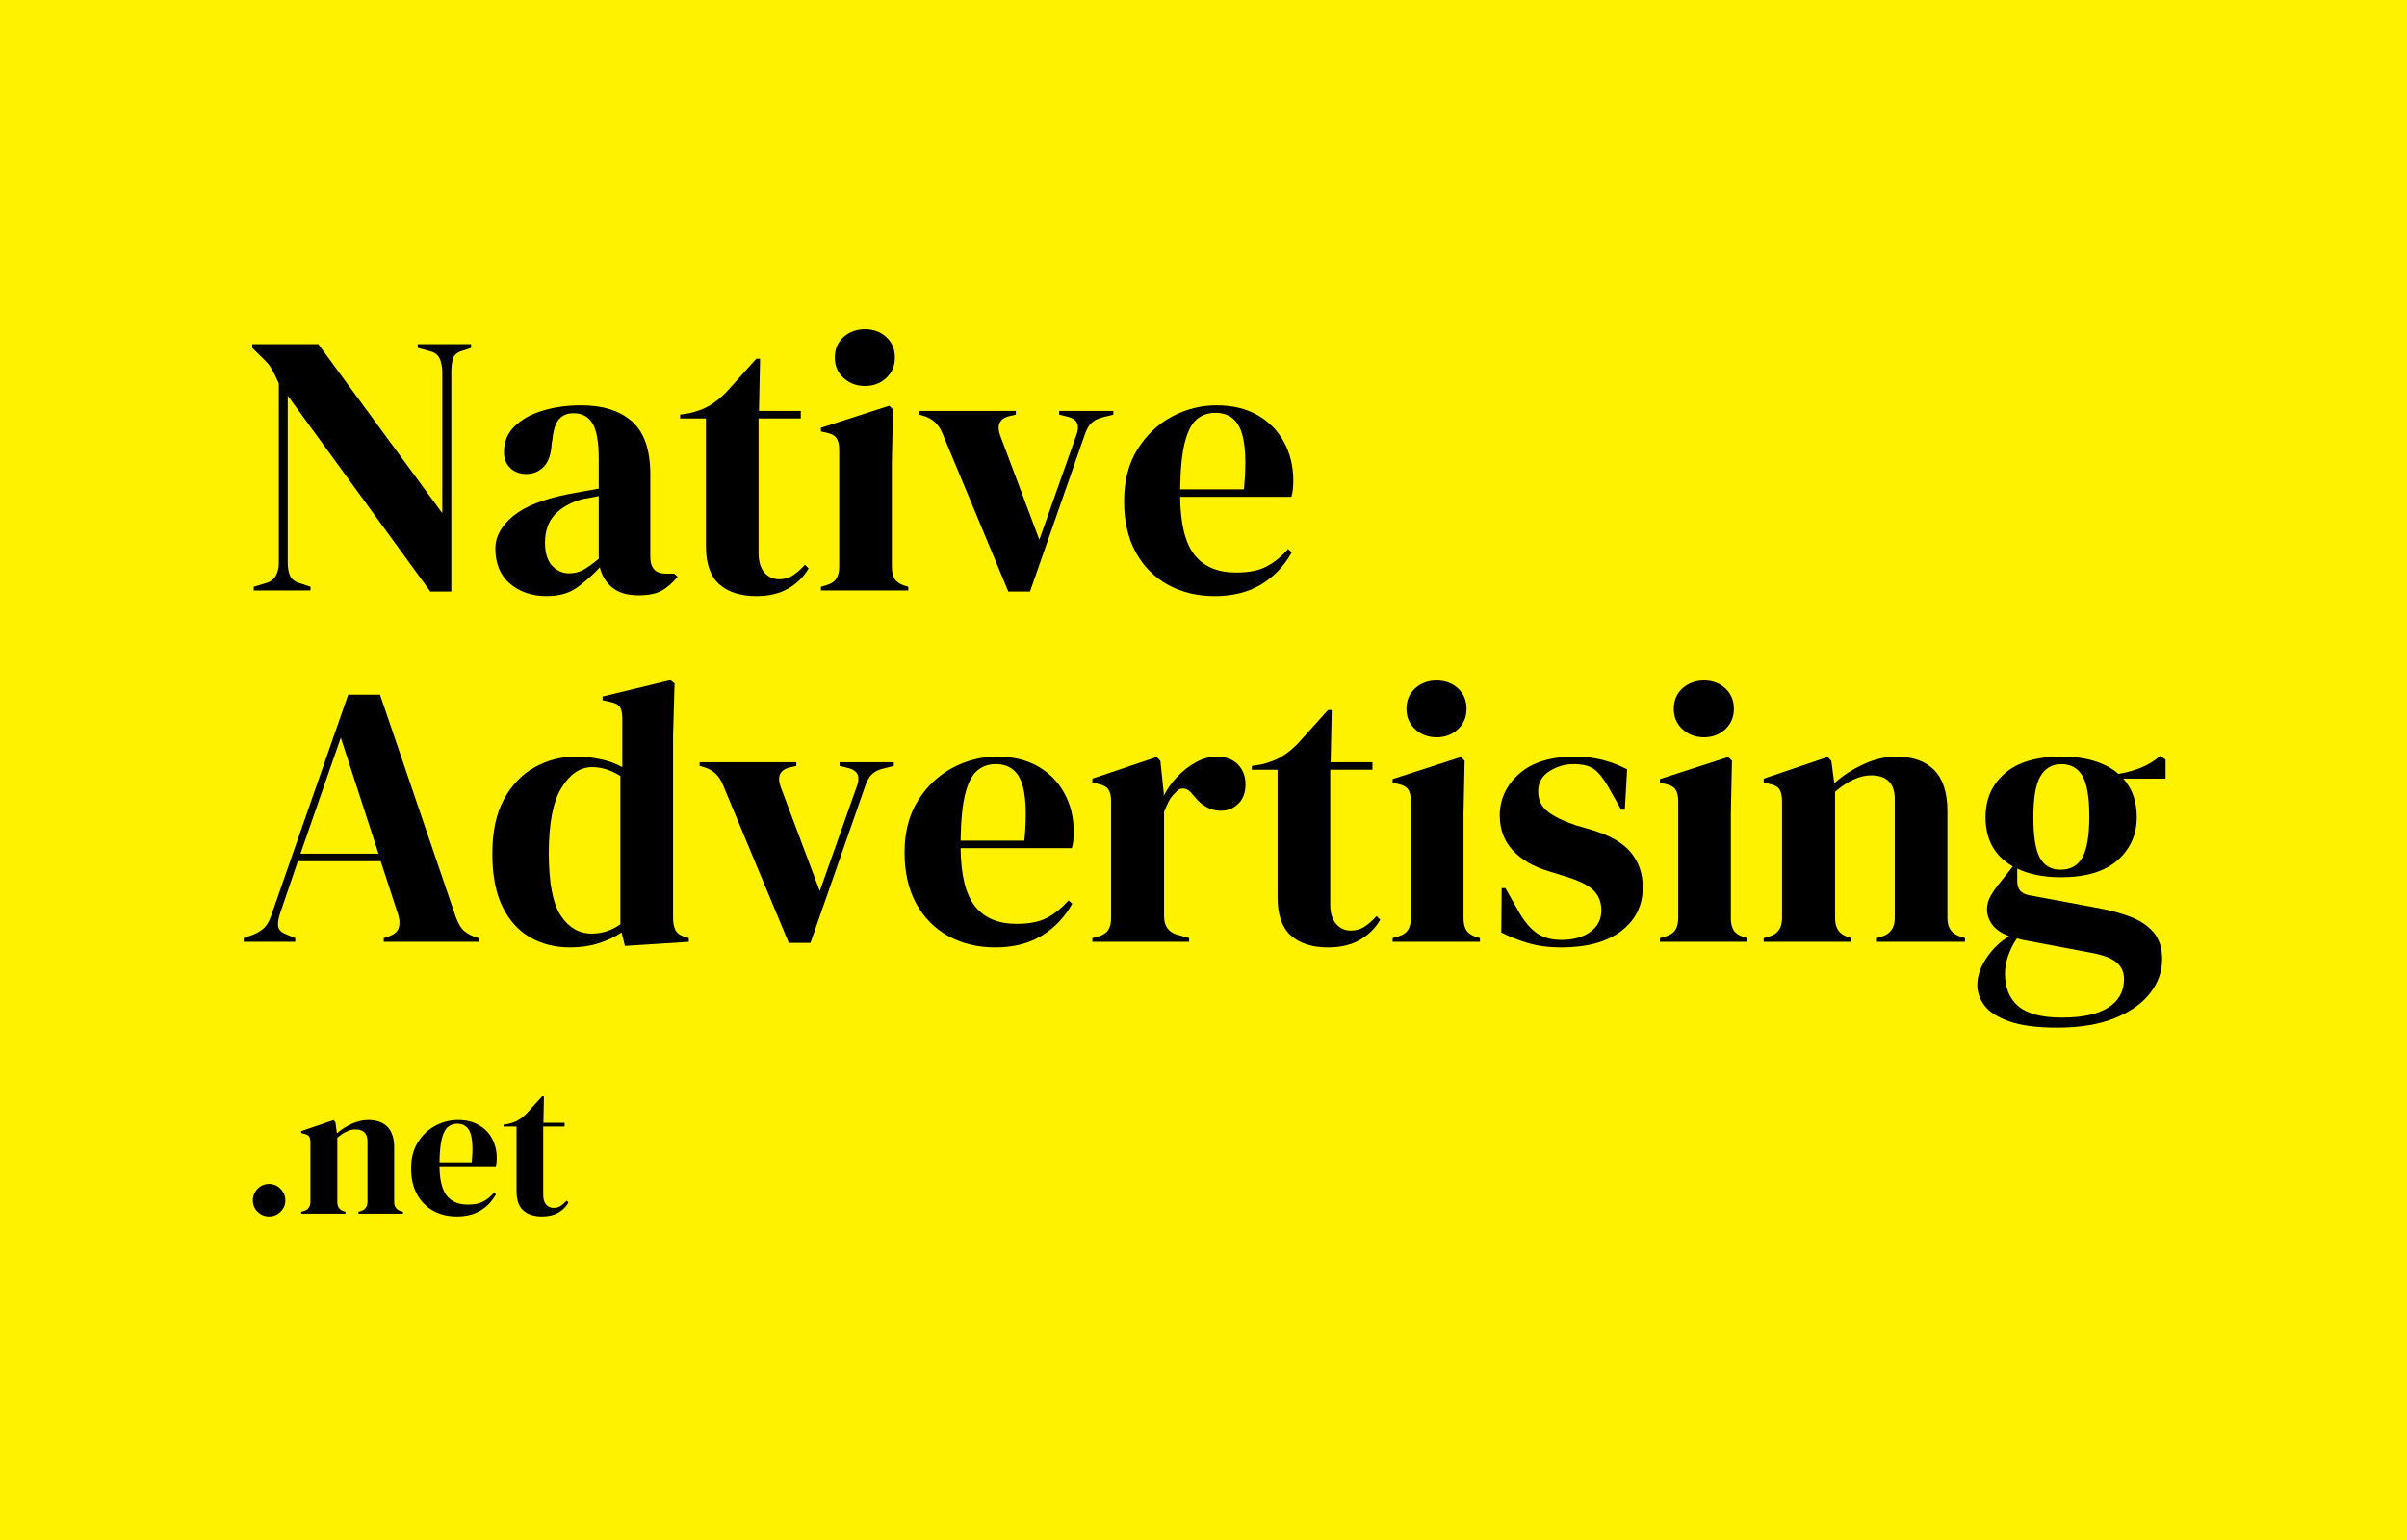 <svg xmlns="http://www.w3.org/2000/svg" xmlns:xlink="http://www.w3.org/1999/xlink" width="500" zoomAndPan="magnify" viewBox="0 0 375 240" height="320" preserveAspectRatio="xMidYMid meet" version="1.0"><defs><g/></defs><rect x="-37.5" width="450" fill="#ffffff" y="-24" height="288" fill-opacity="1"/><rect x="-37.5" width="450" fill="#fef201" y="-24" height="288" fill-opacity="1"/><g fill="#000000" fill-opacity="1"><g transform="translate(37.5, 92.023)"><g><path d="M 2.031 0 L 2.031 -0.578 L 3.953 -1.156 C 4.648 -1.352 5.156 -1.734 5.469 -2.297 C 5.781 -2.859 5.938 -3.531 5.938 -4.312 L 5.938 -32.281 C 5.508 -33.219 5.164 -33.914 4.906 -34.375 C 4.656 -34.844 4.375 -35.238 4.062 -35.562 C 3.758 -35.895 3.336 -36.316 2.797 -36.828 L 1.797 -37.812 L 1.797 -38.391 L 12.094 -38.391 L 31.406 -12.047 L 31.406 -33.969 C 31.406 -34.75 31.281 -35.445 31.031 -36.062 C 30.781 -36.688 30.27 -37.094 29.5 -37.281 L 27.578 -37.812 L 27.578 -38.391 L 35.891 -38.391 L 35.891 -37.812 L 34.328 -37.281 C 33.629 -37.051 33.203 -36.645 33.047 -36.062 C 32.891 -35.477 32.812 -34.801 32.812 -34.031 L 32.812 0.172 L 29.547 0.172 L 7.328 -30.359 L 7.328 -4.312 C 7.328 -3.531 7.441 -2.867 7.672 -2.328 C 7.91 -1.785 8.398 -1.395 9.141 -1.156 L 10.875 -0.578 L 10.875 0 Z M 2.031 0 "/></g></g></g><g fill="#000000" fill-opacity="1"><g transform="translate(75.486, 92.023)"><g><path d="M 9.656 0.875 C 7.406 0.875 5.516 0.234 3.984 -1.047 C 2.453 -2.328 1.688 -4.172 1.688 -6.578 C 1.688 -8.398 2.613 -10.078 4.469 -11.609 C 6.332 -13.141 9.266 -14.289 13.266 -15.062 C 13.879 -15.176 14.57 -15.301 15.344 -15.438 C 16.125 -15.57 16.941 -15.719 17.797 -15.875 L 17.797 -20.469 C 17.797 -23.113 17.473 -24.969 16.828 -26.031 C 16.191 -27.094 15.195 -27.625 13.844 -27.625 C 12.914 -27.625 12.176 -27.32 11.625 -26.719 C 11.082 -26.125 10.738 -25.094 10.594 -23.625 L 10.469 -22.984 C 10.395 -21.305 9.988 -20.082 9.25 -19.312 C 8.508 -18.539 7.598 -18.156 6.516 -18.156 C 5.504 -18.156 4.672 -18.461 4.016 -19.078 C 3.359 -19.703 3.031 -20.535 3.031 -21.578 C 3.031 -23.172 3.582 -24.508 4.688 -25.594 C 5.789 -26.676 7.254 -27.488 9.078 -28.031 C 10.898 -28.582 12.879 -28.859 15.016 -28.859 C 18.461 -28.859 21.125 -28.016 23 -26.328 C 24.883 -24.641 25.828 -21.895 25.828 -18.094 L 25.828 -5.234 C 25.828 -3.492 26.641 -2.625 28.266 -2.625 L 29.547 -2.625 L 30.078 -2.156 C 29.336 -1.219 28.531 -0.5 27.656 0 C 26.789 0.5 25.562 0.75 23.969 0.75 C 22.258 0.75 20.91 0.352 19.922 -0.438 C 18.93 -1.227 18.281 -2.285 17.969 -3.609 C 16.812 -2.367 15.617 -1.312 14.391 -0.438 C 13.172 0.438 11.594 0.875 9.656 0.875 Z M 13.203 -2.672 C 13.984 -2.672 14.711 -2.852 15.391 -3.219 C 16.066 -3.594 16.867 -4.164 17.797 -4.938 L 17.797 -14.719 C 17.41 -14.633 17.023 -14.555 16.641 -14.484 C 16.254 -14.41 15.805 -14.332 15.297 -14.25 C 13.516 -13.781 12.086 -12.992 11.016 -11.891 C 9.953 -10.785 9.422 -9.305 9.422 -7.453 C 9.422 -5.859 9.789 -4.66 10.531 -3.859 C 11.27 -3.066 12.16 -2.672 13.203 -2.672 Z M 13.203 -2.672 "/></g></g></g><g fill="#000000" fill-opacity="1"><g transform="translate(105.619, 92.023)"><g><path d="M 12.219 0.875 C 9.738 0.875 7.805 0.254 6.422 -0.984 C 5.047 -2.223 4.359 -4.203 4.359 -6.922 L 4.359 -26.812 L 0.344 -26.812 L 0.344 -27.406 L 1.75 -27.625 C 2.945 -27.895 3.984 -28.281 4.859 -28.781 C 5.734 -29.289 6.598 -29.973 7.453 -30.828 L 12.219 -36.125 L 12.797 -36.125 L 12.625 -27.984 L 19.141 -27.984 L 19.141 -26.812 L 12.562 -26.812 L 12.562 -5.875 C 12.562 -4.52 12.863 -3.492 13.469 -2.797 C 14.07 -2.098 14.836 -1.75 15.766 -1.75 C 16.578 -1.75 17.289 -1.953 17.906 -2.359 C 18.531 -2.766 19.156 -3.316 19.781 -4.016 L 20.359 -3.438 C 19.586 -2.113 18.52 -1.062 17.156 -0.281 C 15.801 0.488 14.156 0.875 12.219 0.875 Z M 12.219 0.875 "/></g></g></g><g fill="#000000" fill-opacity="1"><g transform="translate(126.619, 92.023)"><g><path d="M 8.141 -31.875 C 6.828 -31.875 5.711 -32.289 4.797 -33.125 C 3.891 -33.957 3.438 -35.016 3.438 -36.297 C 3.438 -37.617 3.891 -38.688 4.797 -39.5 C 5.711 -40.312 6.828 -40.719 8.141 -40.719 C 9.461 -40.719 10.566 -40.312 11.453 -39.5 C 12.348 -38.688 12.797 -37.617 12.797 -36.297 C 12.797 -35.016 12.348 -33.957 11.453 -33.125 C 10.566 -32.289 9.461 -31.875 8.141 -31.875 Z M 1.281 0 L 1.281 -0.578 L 2.094 -0.812 C 2.863 -1.039 3.395 -1.391 3.688 -1.859 C 3.977 -2.328 4.125 -2.945 4.125 -3.719 L 4.125 -21.938 C 4.125 -22.75 3.977 -23.359 3.688 -23.766 C 3.395 -24.172 2.863 -24.453 2.094 -24.609 L 1.281 -24.781 L 1.281 -25.359 L 11.922 -28.797 L 12.5 -28.219 L 12.328 -19.953 L 12.328 -3.672 C 12.328 -2.891 12.473 -2.266 12.766 -1.797 C 13.055 -1.336 13.57 -0.988 14.312 -0.75 L 14.891 -0.578 L 14.891 0 Z M 1.281 0 "/></g></g></g><g fill="#000000" fill-opacity="1"><g transform="translate(142.908, 92.023)"><g><path d="M 14.188 0.172 L 3.891 -24.547 C 3.348 -25.867 2.422 -26.742 1.109 -27.172 L 0.297 -27.406 L 0.297 -27.984 L 15.359 -27.984 L 15.359 -27.406 L 14.312 -27.172 C 12.801 -26.773 12.336 -25.766 12.922 -24.141 L 19.016 -7.906 L 24.719 -24.031 C 25.031 -24.801 25.109 -25.438 24.953 -25.938 C 24.797 -26.445 24.332 -26.816 23.562 -27.047 L 22.109 -27.406 L 22.109 -27.984 L 30.547 -27.984 L 30.547 -27.406 L 28.859 -26.984 C 28.117 -26.797 27.547 -26.504 27.141 -26.109 C 26.734 -25.723 26.395 -25.145 26.125 -24.375 L 17.562 0.172 Z M 14.188 0.172 "/></g></g></g><g fill="#000000" fill-opacity="1"><g transform="translate(173.739, 92.023)"><g><path d="M 15.766 -28.859 C 18.285 -28.859 20.438 -28.344 22.219 -27.312 C 24 -26.281 25.363 -24.879 26.312 -23.109 C 27.27 -21.348 27.75 -19.348 27.75 -17.109 C 27.75 -16.68 27.727 -16.242 27.688 -15.797 C 27.645 -15.348 27.566 -14.945 27.453 -14.594 L 10.125 -14.594 C 10.164 -10.406 10.91 -7.391 12.359 -5.547 C 13.816 -3.711 15.977 -2.797 18.844 -2.797 C 20.781 -2.797 22.348 -3.102 23.547 -3.719 C 24.754 -4.344 25.883 -5.254 26.938 -6.453 L 27.516 -5.938 C 26.316 -3.801 24.719 -2.129 22.719 -0.922 C 20.719 0.273 18.32 0.875 15.531 0.875 C 12.781 0.875 10.336 0.285 8.203 -0.891 C 6.066 -2.078 4.395 -3.773 3.188 -5.984 C 1.988 -8.203 1.391 -10.844 1.391 -13.906 C 1.391 -17.082 2.086 -19.785 3.484 -22.016 C 4.879 -24.242 6.672 -25.941 8.859 -27.109 C 11.055 -28.273 13.359 -28.859 15.766 -28.859 Z M 15.594 -27.688 C 14.469 -27.688 13.504 -27.348 12.703 -26.672 C 11.91 -25.992 11.289 -24.789 10.844 -23.062 C 10.406 -21.332 10.164 -18.898 10.125 -15.766 L 20.062 -15.766 C 20.457 -19.992 20.305 -23.035 19.609 -24.891 C 18.91 -26.754 17.57 -27.688 15.594 -27.688 Z M 15.594 -27.688 "/></g></g></g><g fill="#000000" fill-opacity="1"><g transform="translate(37.5, 146.773)"><g><path d="M 0.469 0 L 0.469 -0.578 L 1.922 -1.109 C 2.691 -1.422 3.289 -1.797 3.719 -2.234 C 4.145 -2.68 4.492 -3.312 4.766 -4.125 L 16.75 -38.516 L 21.703 -38.516 L 33.5 -3.891 C 33.812 -3.047 34.16 -2.398 34.547 -1.953 C 34.941 -1.504 35.547 -1.125 36.359 -0.812 L 37.062 -0.578 L 37.062 0 L 22.281 0 L 22.281 -0.578 L 23.156 -0.875 C 23.969 -1.188 24.457 -1.625 24.625 -2.188 C 24.801 -2.75 24.773 -3.414 24.547 -4.188 L 21.812 -12.562 L 8.906 -12.562 L 6.109 -4.359 C 5.836 -3.504 5.75 -2.828 5.844 -2.328 C 5.938 -1.828 6.395 -1.422 7.219 -1.109 L 8.5 -0.578 L 8.5 0 Z M 9.312 -13.734 L 21.469 -13.734 L 15.594 -31.812 Z M 9.312 -13.734 "/></g></g></g><g fill="#000000" fill-opacity="1"><g transform="translate(75.312, 146.773)"><g><path d="M 13.5 0.875 C 11.207 0.875 9.148 0.363 7.328 -0.656 C 5.504 -1.688 4.055 -3.281 2.984 -5.438 C 1.922 -7.594 1.391 -10.359 1.391 -13.734 C 1.391 -17.141 1.988 -19.957 3.188 -22.188 C 4.395 -24.414 5.988 -26.082 7.969 -27.188 C 9.945 -28.301 12.098 -28.859 14.422 -28.859 C 15.785 -28.859 17.086 -28.719 18.328 -28.438 C 19.566 -28.164 20.672 -27.758 21.641 -27.219 L 21.641 -34.781 C 21.641 -35.602 21.516 -36.207 21.266 -36.594 C 21.016 -36.977 20.477 -37.25 19.656 -37.406 L 18.562 -37.641 L 18.562 -38.219 L 29.141 -40.781 L 29.781 -40.25 L 29.547 -32.109 L 29.547 -3.672 C 29.547 -2.891 29.68 -2.254 29.953 -1.766 C 30.223 -1.285 30.727 -0.945 31.469 -0.75 L 32 -0.578 L 32 0 L 22.047 0.641 L 21.531 -1.453 C 20.477 -0.754 19.281 -0.191 17.938 0.234 C 16.602 0.66 15.125 0.875 13.5 0.875 Z M 16.875 -1.281 C 18.5 -1.281 19.988 -1.766 21.344 -2.734 L 21.344 -25.828 C 19.914 -26.754 18.441 -27.219 16.922 -27.219 C 15.066 -27.219 13.477 -26.141 12.156 -23.984 C 10.844 -21.836 10.188 -18.457 10.188 -13.844 C 10.188 -9.227 10.805 -5.977 12.047 -4.094 C 13.285 -2.219 14.895 -1.281 16.875 -1.281 Z M 16.875 -1.281 "/></g></g></g><g fill="#000000" fill-opacity="1"><g transform="translate(108.702, 146.773)"><g><path d="M 14.188 0.172 L 3.891 -24.547 C 3.348 -25.867 2.422 -26.742 1.109 -27.172 L 0.297 -27.406 L 0.297 -27.984 L 15.359 -27.984 L 15.359 -27.406 L 14.312 -27.172 C 12.801 -26.773 12.336 -25.766 12.922 -24.141 L 19.016 -7.906 L 24.719 -24.031 C 25.031 -24.801 25.109 -25.438 24.953 -25.938 C 24.797 -26.445 24.332 -26.816 23.562 -27.047 L 22.109 -27.406 L 22.109 -27.984 L 30.547 -27.984 L 30.547 -27.406 L 28.859 -26.984 C 28.117 -26.797 27.547 -26.504 27.141 -26.109 C 26.734 -25.723 26.395 -25.145 26.125 -24.375 L 17.562 0.172 Z M 14.188 0.172 "/></g></g></g><g fill="#000000" fill-opacity="1"><g transform="translate(139.534, 146.773)"><g><path d="M 15.766 -28.859 C 18.285 -28.859 20.438 -28.344 22.219 -27.312 C 24 -26.281 25.363 -24.879 26.312 -23.109 C 27.27 -21.348 27.75 -19.348 27.75 -17.109 C 27.75 -16.68 27.727 -16.242 27.688 -15.797 C 27.645 -15.348 27.566 -14.945 27.453 -14.594 L 10.125 -14.594 C 10.164 -10.406 10.91 -7.391 12.359 -5.547 C 13.816 -3.711 15.977 -2.797 18.844 -2.797 C 20.781 -2.797 22.348 -3.102 23.547 -3.719 C 24.754 -4.344 25.883 -5.254 26.938 -6.453 L 27.516 -5.938 C 26.316 -3.801 24.719 -2.129 22.719 -0.922 C 20.719 0.273 18.32 0.875 15.531 0.875 C 12.781 0.875 10.336 0.285 8.203 -0.891 C 6.066 -2.078 4.395 -3.773 3.188 -5.984 C 1.988 -8.203 1.391 -10.844 1.391 -13.906 C 1.391 -17.082 2.086 -19.785 3.484 -22.016 C 4.879 -24.242 6.672 -25.941 8.859 -27.109 C 11.055 -28.273 13.359 -28.859 15.766 -28.859 Z M 15.594 -27.688 C 14.469 -27.688 13.504 -27.348 12.703 -26.672 C 11.91 -25.992 11.289 -24.789 10.844 -23.062 C 10.406 -21.332 10.164 -18.898 10.125 -15.766 L 20.062 -15.766 C 20.457 -19.992 20.305 -23.035 19.609 -24.891 C 18.91 -26.754 17.57 -27.688 15.594 -27.688 Z M 15.594 -27.688 "/></g></g></g><g fill="#000000" fill-opacity="1"><g transform="translate(169.027, 146.773)"><g><path d="M 1.156 0 L 1.156 -0.578 L 2.031 -0.812 C 2.812 -1.039 3.348 -1.391 3.641 -1.859 C 3.93 -2.328 4.078 -2.93 4.078 -3.672 L 4.078 -21.875 C 4.078 -22.727 3.93 -23.359 3.641 -23.766 C 3.348 -24.172 2.812 -24.453 2.031 -24.609 L 1.156 -24.844 L 1.156 -25.422 L 11.172 -28.797 L 11.75 -28.219 L 12.281 -23.203 L 12.281 -22.75 C 12.82 -23.832 13.523 -24.828 14.391 -25.734 C 15.266 -26.648 16.234 -27.398 17.297 -27.984 C 18.367 -28.566 19.426 -28.859 20.469 -28.859 C 21.945 -28.859 23.07 -28.445 23.844 -27.625 C 24.625 -26.812 25.016 -25.785 25.016 -24.547 C 25.016 -23.234 24.633 -22.219 23.875 -21.5 C 23.125 -20.781 22.223 -20.422 21.172 -20.422 C 19.547 -20.422 18.113 -21.234 16.875 -22.859 L 16.75 -22.984 C 16.363 -23.523 15.914 -23.82 15.406 -23.875 C 14.906 -23.938 14.441 -23.695 14.016 -23.156 C 13.629 -22.801 13.312 -22.379 13.062 -21.891 C 12.812 -21.41 12.566 -20.863 12.328 -20.25 L 12.328 -4.016 C 12.328 -2.461 13.008 -1.492 14.375 -1.109 L 16.234 -0.578 L 16.234 0 Z M 1.156 0 "/></g></g></g><g fill="#000000" fill-opacity="1"><g transform="translate(194.681, 146.773)"><g><path d="M 12.219 0.875 C 9.738 0.875 7.805 0.254 6.422 -0.984 C 5.047 -2.223 4.359 -4.203 4.359 -6.922 L 4.359 -26.812 L 0.344 -26.812 L 0.344 -27.406 L 1.75 -27.625 C 2.945 -27.895 3.984 -28.281 4.859 -28.781 C 5.734 -29.289 6.598 -29.973 7.453 -30.828 L 12.219 -36.125 L 12.797 -36.125 L 12.625 -27.984 L 19.141 -27.984 L 19.141 -26.812 L 12.562 -26.812 L 12.562 -5.875 C 12.562 -4.52 12.863 -3.492 13.469 -2.797 C 14.07 -2.098 14.836 -1.75 15.766 -1.75 C 16.578 -1.75 17.289 -1.953 17.906 -2.359 C 18.531 -2.766 19.156 -3.316 19.781 -4.016 L 20.359 -3.438 C 19.586 -2.113 18.52 -1.062 17.156 -0.281 C 15.801 0.488 14.156 0.875 12.219 0.875 Z M 12.219 0.875 "/></g></g></g><g fill="#000000" fill-opacity="1"><g transform="translate(215.681, 146.773)"><g><path d="M 8.141 -31.875 C 6.828 -31.875 5.711 -32.289 4.797 -33.125 C 3.891 -33.957 3.438 -35.016 3.438 -36.297 C 3.438 -37.617 3.891 -38.688 4.797 -39.5 C 5.711 -40.312 6.828 -40.719 8.141 -40.719 C 9.461 -40.719 10.566 -40.312 11.453 -39.5 C 12.348 -38.688 12.797 -37.617 12.797 -36.297 C 12.797 -35.016 12.348 -33.957 11.453 -33.125 C 10.566 -32.289 9.461 -31.875 8.141 -31.875 Z M 1.281 0 L 1.281 -0.578 L 2.094 -0.812 C 2.863 -1.039 3.395 -1.391 3.688 -1.859 C 3.977 -2.328 4.125 -2.945 4.125 -3.719 L 4.125 -21.938 C 4.125 -22.75 3.977 -23.359 3.688 -23.766 C 3.395 -24.172 2.863 -24.453 2.094 -24.609 L 1.281 -24.781 L 1.281 -25.359 L 11.922 -28.797 L 12.5 -28.219 L 12.328 -19.953 L 12.328 -3.672 C 12.328 -2.891 12.473 -2.266 12.766 -1.797 C 13.055 -1.336 13.57 -0.988 14.312 -0.75 L 14.891 -0.578 L 14.891 0 Z M 1.281 0 "/></g></g></g><g fill="#000000" fill-opacity="1"><g transform="translate(231.969, 146.773)"><g><path d="M 11.234 0.875 C 9.328 0.875 7.617 0.648 6.109 0.203 C 4.598 -0.242 3.203 -0.797 1.922 -1.453 L 1.984 -8.375 L 2.562 -8.375 L 4.531 -4.891 C 5.383 -3.336 6.328 -2.18 7.359 -1.422 C 8.391 -0.672 9.695 -0.297 11.281 -0.297 C 13.145 -0.297 14.648 -0.711 15.797 -1.547 C 16.941 -2.379 17.516 -3.492 17.516 -4.891 C 17.516 -6.172 17.102 -7.219 16.281 -8.031 C 15.469 -8.844 13.957 -9.578 11.75 -10.234 L 9.312 -11 C 6.945 -11.695 5.082 -12.781 3.719 -14.25 C 2.363 -15.727 1.688 -17.531 1.688 -19.656 C 1.688 -22.219 2.691 -24.391 4.703 -26.172 C 6.723 -27.961 9.613 -28.859 13.375 -28.859 C 14.883 -28.859 16.305 -28.691 17.641 -28.359 C 18.984 -28.023 20.281 -27.531 21.531 -26.875 L 21.172 -20.594 L 20.594 -20.594 L 18.562 -24.203 C 17.82 -25.484 17.094 -26.383 16.375 -26.906 C 15.656 -27.426 14.578 -27.688 13.141 -27.688 C 11.828 -27.688 10.586 -27.316 9.422 -26.578 C 8.254 -25.848 7.672 -24.801 7.672 -23.438 C 7.672 -22.125 8.164 -21.078 9.156 -20.297 C 10.145 -19.523 11.609 -18.812 13.547 -18.156 L 16.172 -17.391 C 18.961 -16.535 20.957 -15.363 22.156 -13.875 C 23.363 -12.383 23.969 -10.594 23.969 -8.5 C 23.969 -5.664 22.852 -3.395 20.625 -1.688 C 18.395 0.02 15.266 0.875 11.234 0.875 Z M 11.234 0.875 "/></g></g></g><g fill="#000000" fill-opacity="1"><g transform="translate(257.332, 146.773)"><g><path d="M 8.141 -31.875 C 6.828 -31.875 5.711 -32.289 4.797 -33.125 C 3.891 -33.957 3.438 -35.016 3.438 -36.297 C 3.438 -37.617 3.891 -38.688 4.797 -39.5 C 5.711 -40.312 6.828 -40.719 8.141 -40.719 C 9.461 -40.719 10.566 -40.312 11.453 -39.5 C 12.348 -38.688 12.797 -37.617 12.797 -36.297 C 12.797 -35.016 12.348 -33.957 11.453 -33.125 C 10.566 -32.289 9.461 -31.875 8.141 -31.875 Z M 1.281 0 L 1.281 -0.578 L 2.094 -0.812 C 2.863 -1.039 3.395 -1.391 3.688 -1.859 C 3.977 -2.328 4.125 -2.945 4.125 -3.719 L 4.125 -21.938 C 4.125 -22.75 3.977 -23.359 3.688 -23.766 C 3.395 -24.172 2.863 -24.453 2.094 -24.609 L 1.281 -24.781 L 1.281 -25.359 L 11.922 -28.797 L 12.5 -28.219 L 12.328 -19.953 L 12.328 -3.672 C 12.328 -2.891 12.473 -2.266 12.766 -1.797 C 13.055 -1.336 13.57 -0.988 14.312 -0.75 L 14.891 -0.578 L 14.891 0 Z M 1.281 0 "/></g></g></g><g fill="#000000" fill-opacity="1"><g transform="translate(273.62, 146.773)"><g><path d="M 1.156 0 L 1.156 -0.578 L 1.984 -0.812 C 3.336 -1.195 4.016 -2.148 4.016 -3.672 L 4.016 -21.875 C 4.016 -22.727 3.879 -23.359 3.609 -23.766 C 3.336 -24.172 2.812 -24.453 2.031 -24.609 L 1.156 -24.844 L 1.156 -25.422 L 11.109 -28.797 L 11.688 -28.219 L 12.156 -24.719 C 13.508 -25.926 15.039 -26.914 16.75 -27.688 C 18.457 -28.469 20.145 -28.859 21.812 -28.859 C 24.375 -28.859 26.344 -28.16 27.719 -26.766 C 29.094 -25.367 29.781 -23.234 29.781 -20.359 L 29.781 -3.609 C 29.781 -2.098 30.52 -1.145 32 -0.75 L 32.516 -0.578 L 32.516 0 L 18.797 0 L 18.797 -0.578 L 19.547 -0.812 C 20.898 -1.238 21.578 -2.191 21.578 -3.672 L 21.578 -22.219 C 21.578 -24.695 20.336 -25.938 17.859 -25.938 C 16.148 -25.938 14.289 -25.086 12.281 -23.391 L 12.281 -3.609 C 12.281 -2.098 12.957 -1.145 14.312 -0.75 L 14.828 -0.578 L 14.828 0 Z M 1.156 0 "/></g></g></g><g fill="#000000" fill-opacity="1"><g transform="translate(307.243, 146.773)"><g><path d="M 13.844 -10.062 C 11.164 -10.062 8.895 -10.508 7.031 -11.406 L 7.031 -9.422 C 7.031 -8.223 7.633 -7.504 8.844 -7.266 L 19.781 -5.234 C 21.602 -4.891 23.25 -4.438 24.719 -3.875 C 26.195 -3.312 27.379 -2.516 28.266 -1.484 C 29.16 -0.453 29.609 0.953 29.609 2.734 C 29.609 4.629 28.988 6.379 27.75 7.984 C 26.508 9.598 24.676 10.898 22.25 11.891 C 19.82 12.879 16.805 13.375 13.203 13.375 C 10.098 13.375 7.633 13.051 5.812 12.406 C 3.988 11.77 2.695 10.945 1.938 9.938 C 1.188 8.938 0.812 7.875 0.812 6.75 C 0.812 5.352 1.285 3.945 2.234 2.531 C 3.191 1.113 4.367 -0.02 5.766 -0.875 C 4.555 -1.344 3.68 -1.941 3.141 -2.672 C 2.598 -3.41 2.328 -4.207 2.328 -5.062 C 2.328 -5.832 2.531 -6.555 2.938 -7.234 C 3.344 -7.922 3.836 -8.613 4.422 -9.312 L 6.344 -11.75 C 3.508 -13.375 2.094 -15.93 2.094 -19.422 C 2.094 -22.223 3.086 -24.492 5.078 -26.234 C 7.078 -27.984 10.02 -28.859 13.906 -28.859 C 15.883 -28.859 17.617 -28.625 19.109 -28.156 C 20.598 -27.688 21.828 -27.023 22.797 -26.172 C 24.047 -26.367 25.223 -26.691 26.328 -27.141 C 27.43 -27.586 28.426 -28.195 29.312 -28.969 L 30.141 -28.391 L 30.141 -25.422 L 23.562 -25.422 C 24.957 -23.867 25.656 -21.867 25.656 -19.422 C 25.656 -16.711 24.656 -14.473 22.656 -12.703 C 20.656 -10.941 17.719 -10.062 13.844 -10.062 Z M 13.781 -11.234 C 15.332 -11.234 16.469 -11.867 17.188 -13.141 C 17.906 -14.422 18.266 -16.555 18.266 -19.547 C 18.266 -22.535 17.906 -24.641 17.188 -25.859 C 16.469 -27.078 15.375 -27.688 13.906 -27.688 C 12.469 -27.688 11.379 -27.055 10.641 -25.797 C 9.91 -24.535 9.547 -22.41 9.547 -19.422 C 9.547 -16.441 9.883 -14.332 10.562 -13.094 C 11.238 -11.852 12.312 -11.234 13.781 -11.234 Z M 5.125 4.891 C 5.125 7.172 5.828 8.895 7.234 10.062 C 8.648 11.227 10.895 11.812 13.969 11.812 C 17.188 11.812 19.609 11.285 21.234 10.234 C 22.859 9.191 23.672 7.719 23.672 5.812 C 23.672 4.727 23.273 3.852 22.484 3.188 C 21.691 2.531 20.344 2.031 18.438 1.688 L 7.906 -0.297 C 7.602 -0.367 7.297 -0.445 6.984 -0.531 C 6.441 0.25 5.992 1.133 5.641 2.125 C 5.297 3.113 5.125 4.035 5.125 4.891 Z M 5.125 4.891 "/></g></g></g><g fill="#000000" fill-opacity="1"><g transform="translate(37.5, 189.137)"><g><path d="M 4.422 0.438 C 3.711 0.438 3.113 0.191 2.625 -0.297 C 2.133 -0.785 1.891 -1.375 1.891 -2.062 C 1.891 -2.75 2.133 -3.348 2.625 -3.859 C 3.113 -4.367 3.711 -4.625 4.422 -4.625 C 5.117 -4.625 5.711 -4.367 6.203 -3.859 C 6.703 -3.348 6.953 -2.75 6.953 -2.062 C 6.953 -1.375 6.703 -0.785 6.203 -0.297 C 5.711 0.191 5.117 0.438 4.422 0.438 Z M 4.422 0.438 "/></g></g></g><g fill="#000000" fill-opacity="1"><g transform="translate(46.331, 189.137)"><g><path d="M 0.594 0 L 0.594 -0.297 L 1 -0.406 C 1.688 -0.602 2.031 -1.086 2.031 -1.859 L 2.031 -11.062 C 2.031 -11.5 1.961 -11.816 1.828 -12.016 C 1.691 -12.223 1.426 -12.367 1.031 -12.453 L 0.594 -12.562 L 0.594 -12.859 L 5.625 -14.578 L 5.922 -14.281 L 6.156 -12.516 C 6.844 -13.117 7.613 -13.613 8.469 -14 C 9.332 -14.395 10.191 -14.594 11.047 -14.594 C 12.336 -14.594 13.332 -14.238 14.031 -13.531 C 14.727 -12.832 15.078 -11.754 15.078 -10.297 L 15.078 -1.828 C 15.078 -1.055 15.445 -0.57 16.188 -0.375 L 16.453 -0.297 L 16.453 0 L 9.516 0 L 9.516 -0.297 L 9.891 -0.406 C 10.578 -0.625 10.922 -1.109 10.922 -1.859 L 10.922 -11.25 C 10.922 -12.5 10.289 -13.125 9.031 -13.125 C 8.164 -13.125 7.227 -12.691 6.219 -11.828 L 6.219 -1.828 C 6.219 -1.055 6.555 -0.57 7.234 -0.375 L 7.5 -0.297 L 7.5 0 Z M 0.594 0 "/></g></g></g><g fill="#000000" fill-opacity="1"><g transform="translate(63.346, 189.137)"><g><path d="M 7.984 -14.594 C 9.254 -14.594 10.336 -14.332 11.234 -13.812 C 12.141 -13.301 12.832 -12.598 13.312 -11.703 C 13.801 -10.805 14.047 -9.789 14.047 -8.656 C 14.047 -8.438 14.035 -8.211 14.016 -7.984 C 13.992 -7.766 13.953 -7.566 13.891 -7.391 L 5.125 -7.391 C 5.145 -5.266 5.52 -3.734 6.25 -2.797 C 6.988 -1.867 8.082 -1.406 9.531 -1.406 C 10.52 -1.406 11.316 -1.562 11.922 -1.875 C 12.523 -2.195 13.094 -2.66 13.625 -3.266 L 13.922 -3 C 13.316 -1.926 12.508 -1.082 11.5 -0.469 C 10.488 0.133 9.273 0.438 7.859 0.438 C 6.461 0.438 5.223 0.141 4.141 -0.453 C 3.066 -1.055 2.223 -1.914 1.609 -3.031 C 1.004 -4.145 0.703 -5.477 0.703 -7.031 C 0.703 -8.645 1.055 -10.016 1.766 -11.141 C 2.473 -12.266 3.379 -13.117 4.484 -13.703 C 5.598 -14.297 6.766 -14.594 7.984 -14.594 Z M 7.891 -14.016 C 7.316 -14.016 6.828 -13.844 6.422 -13.5 C 6.023 -13.156 5.711 -12.547 5.484 -11.672 C 5.266 -10.797 5.145 -9.566 5.125 -7.984 L 10.156 -7.984 C 10.352 -10.117 10.273 -11.656 9.922 -12.594 C 9.566 -13.539 8.891 -14.016 7.891 -14.016 Z M 7.891 -14.016 "/></g></g></g><g fill="#000000" fill-opacity="1"><g transform="translate(78.271, 189.137)"><g><path d="M 6.188 0.438 C 4.926 0.438 3.945 0.125 3.25 -0.5 C 2.551 -1.125 2.203 -2.125 2.203 -3.5 L 2.203 -13.578 L 0.172 -13.578 L 0.172 -13.859 L 0.891 -13.984 C 1.492 -14.117 2.016 -14.312 2.453 -14.562 C 2.898 -14.82 3.336 -15.172 3.766 -15.609 L 6.188 -18.281 L 6.469 -18.281 L 6.391 -14.156 L 9.688 -14.156 L 9.688 -13.578 L 6.359 -13.578 L 6.359 -2.969 C 6.359 -2.281 6.508 -1.758 6.812 -1.406 C 7.113 -1.062 7.504 -0.891 7.984 -0.891 C 8.391 -0.891 8.75 -0.988 9.062 -1.188 C 9.375 -1.395 9.691 -1.676 10.016 -2.031 L 10.297 -1.734 C 9.91 -1.066 9.375 -0.535 8.688 -0.141 C 8 0.242 7.164 0.438 6.188 0.438 Z M 6.188 0.438 "/></g></g></g></svg>
